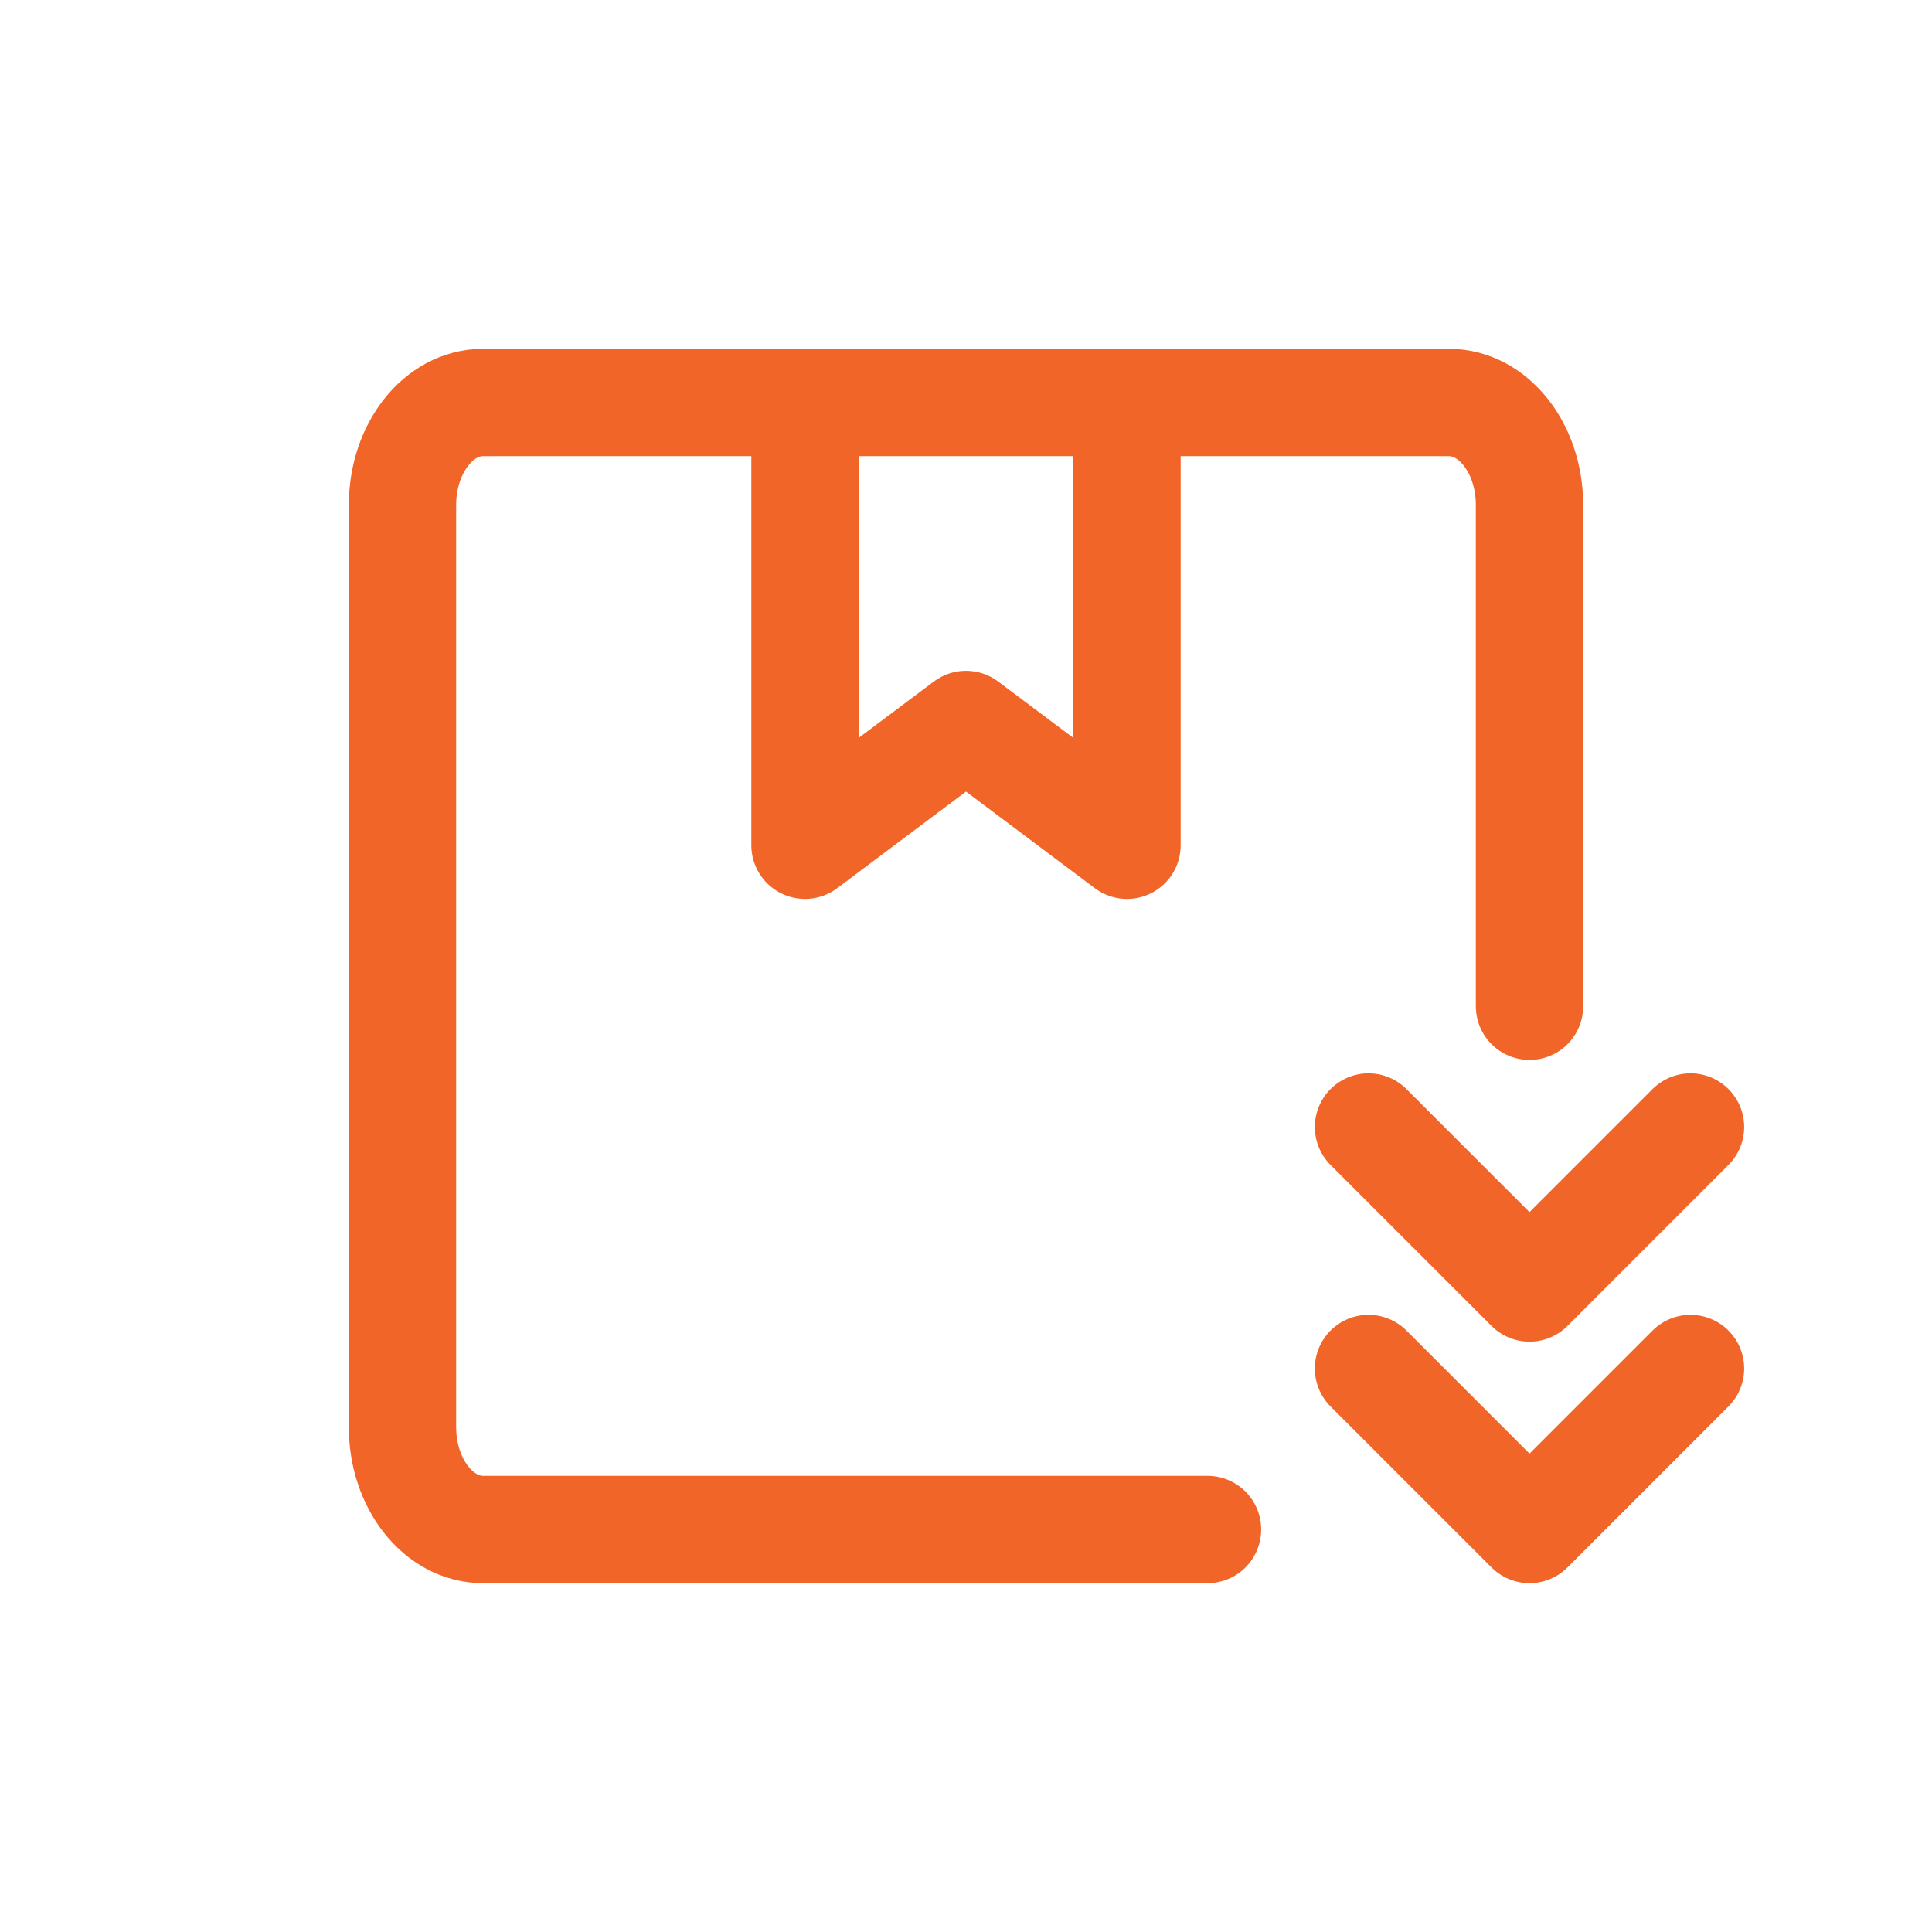 <svg width="18" height="18" viewBox="0 0 18 18" fill="none" xmlns="http://www.w3.org/2000/svg">
<path d="M11.25 14.25H10.125H9H4.5C4.086 14.25 3.75 13.823 3.75 13.296V4.705C3.75 4.177 4.086 3.75 4.5 3.75H13.5C13.914 3.75 14.25 4.177 14.25 4.705V5.778V9.375" stroke="#F26529" stroke-linecap="round" stroke-linejoin="round"/>
<path d="M7.5 3.75V7.875L9 6.75L10.5 7.875V3.75" stroke="#F26529" stroke-linecap="round" stroke-linejoin="round"/>
<path d="M15.75 12.75L14.25 14.25L12.75 12.75" stroke="#F26529" stroke-linecap="round" stroke-linejoin="round"/>
<path d="M15.75 10.5L14.25 12L12.75 10.5" stroke="#F26529" stroke-linecap="round" stroke-linejoin="round"/>
</svg>
